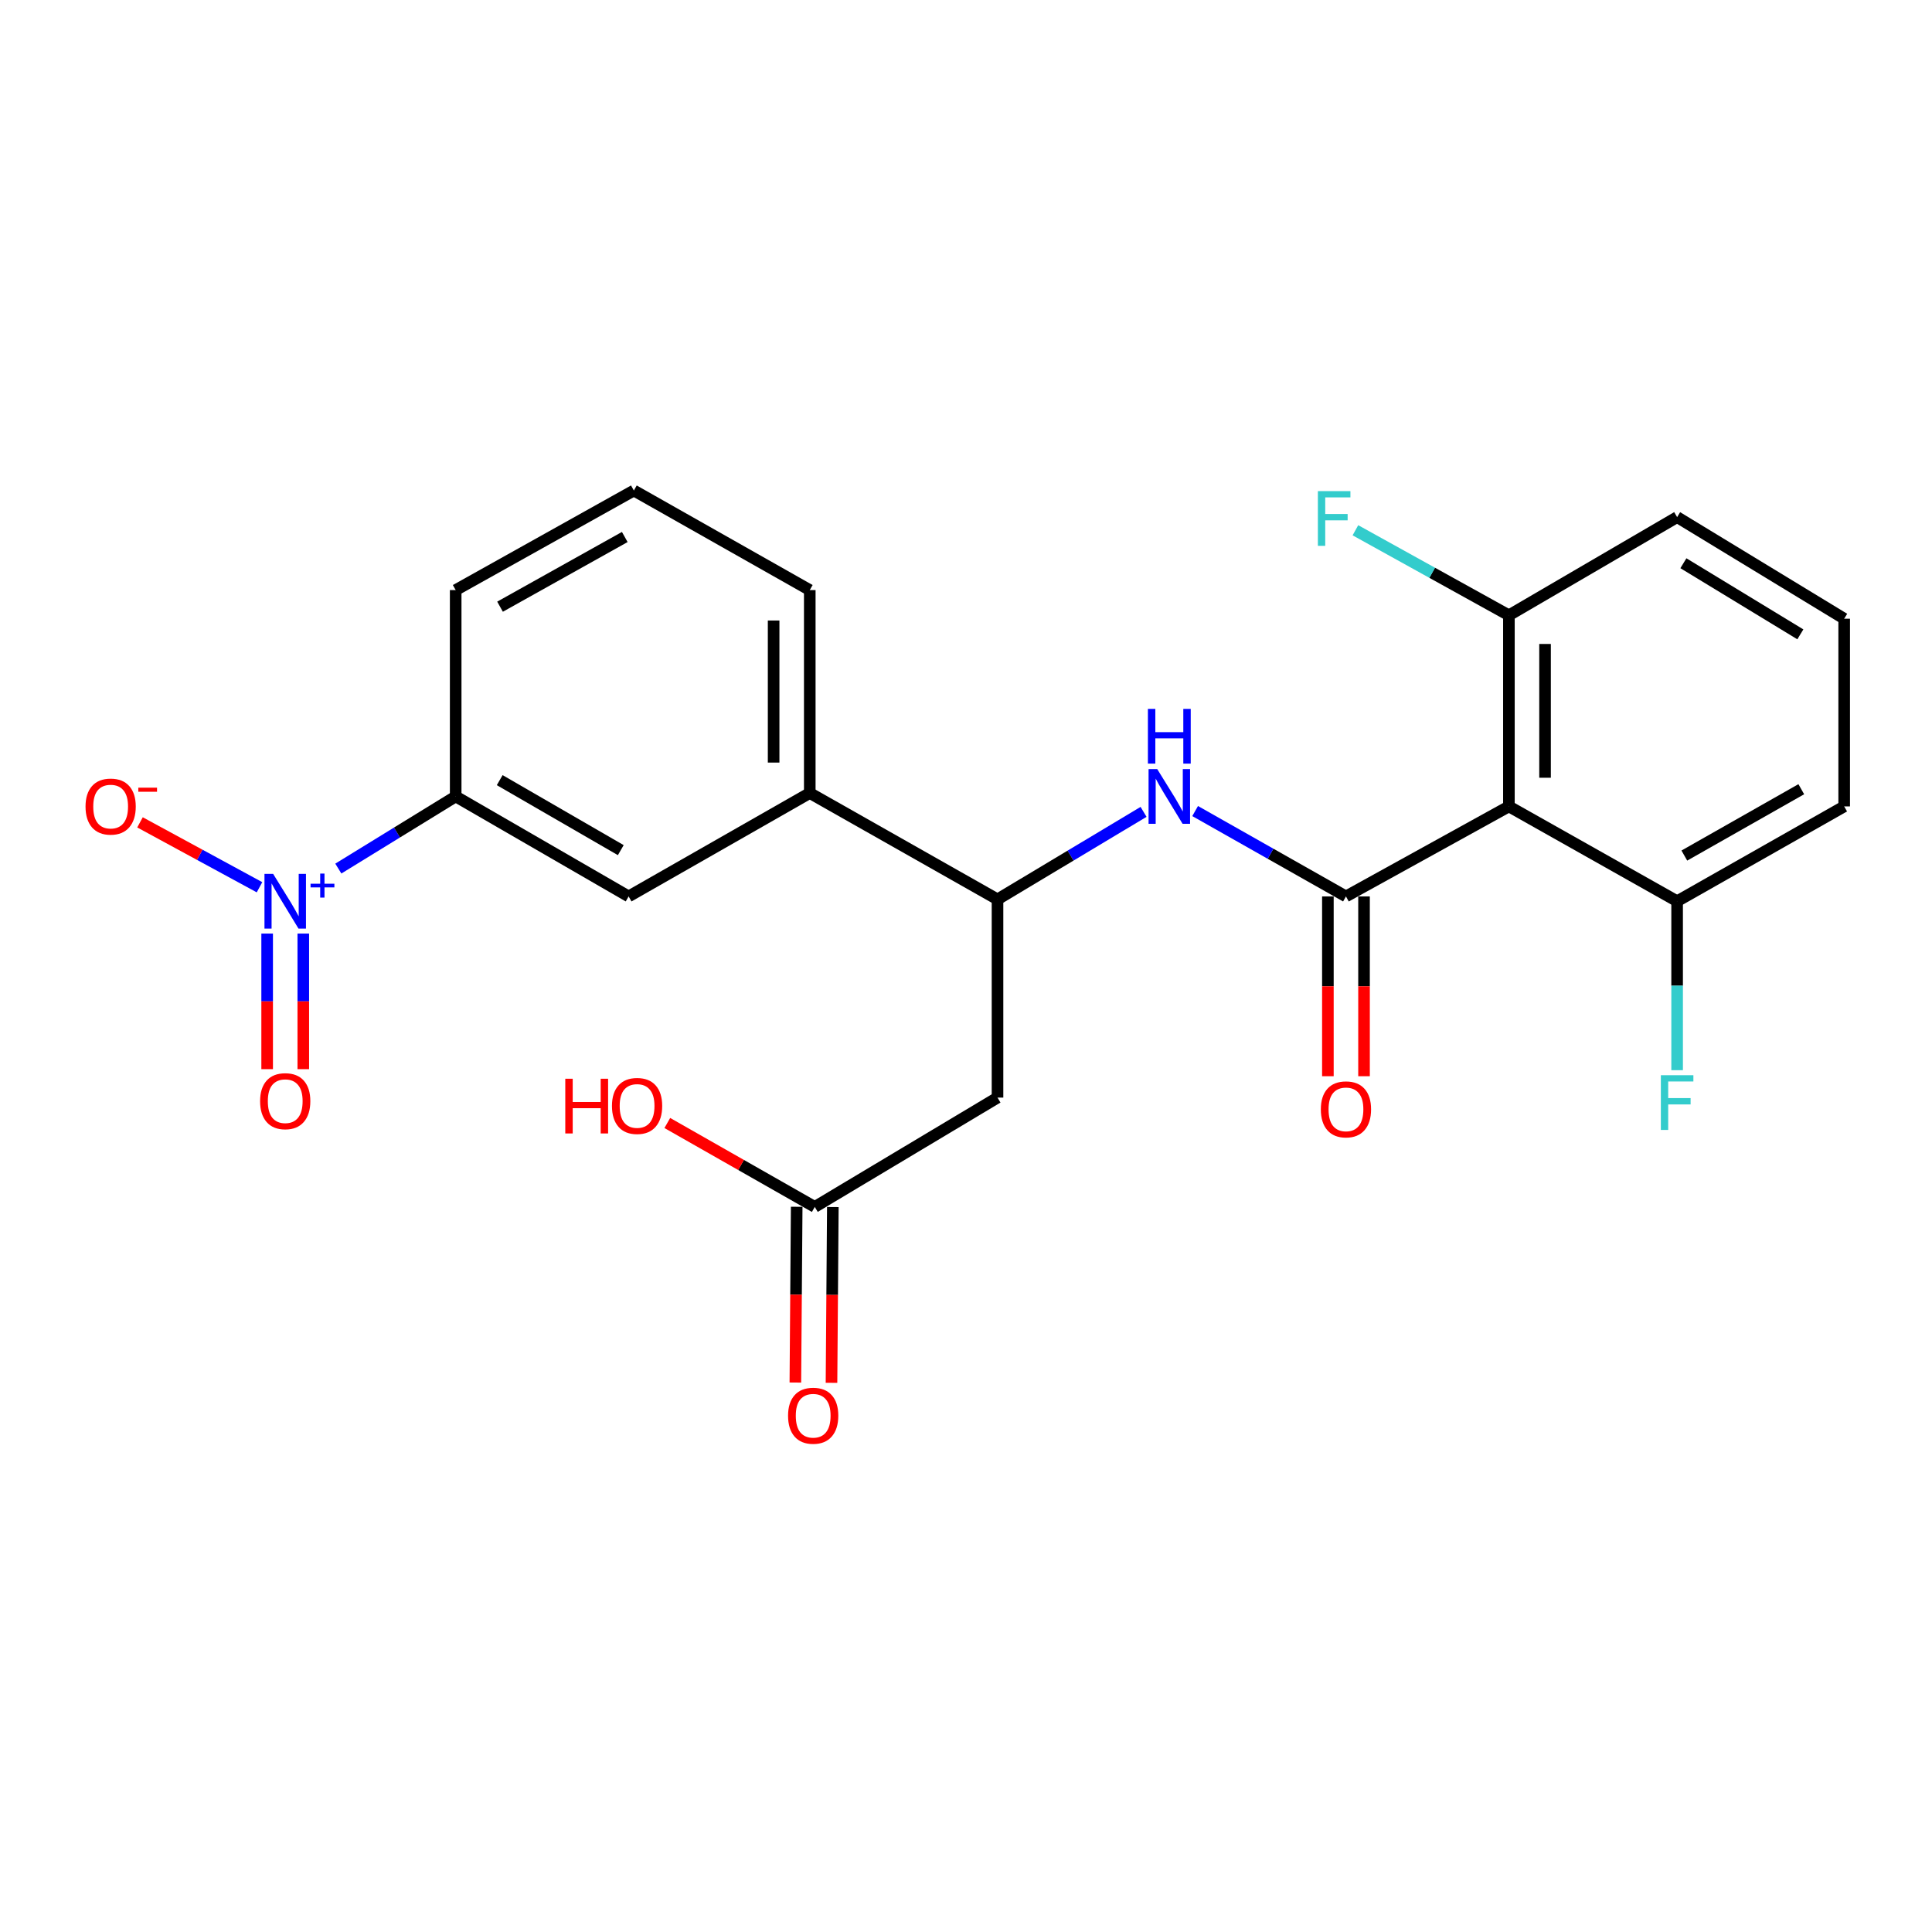 <?xml version='1.0' encoding='iso-8859-1'?>
<svg version='1.1' baseProfile='full'
              xmlns='http://www.w3.org/2000/svg'
                      xmlns:rdkit='http://www.rdkit.org/xml'
                      xmlns:xlink='http://www.w3.org/1999/xlink'
                  xml:space='preserve'
width='1000px' height='1000px' viewBox='0 0 1000 1000'>
<!-- END OF HEADER -->
<rect style='opacity:1.0;fill:#FFFFFF;stroke:none' width='1000' height='1000' x='0' y='0'> </rect>
<path class='bond-1' d='M 696.665,463.986 L 781.008,417.399' style='fill:none;fill-rule:evenodd;stroke:#000000;stroke-width:6px;stroke-linecap:butt;stroke-linejoin:miter;stroke-opacity:1' />
<path class='bond-2' d='M 696.665,463.986 L 657.634,441.893' style='fill:none;fill-rule:evenodd;stroke:#000000;stroke-width:6px;stroke-linecap:butt;stroke-linejoin:miter;stroke-opacity:1' />
<path class='bond-2' d='M 657.634,441.893 L 618.602,419.8' style='fill:none;fill-rule:evenodd;stroke:#0000FF;stroke-width:6px;stroke-linecap:butt;stroke-linejoin:miter;stroke-opacity:1' />
<path class='bond-11' d='M 687.313,463.986 L 687.313,510.517' style='fill:none;fill-rule:evenodd;stroke:#000000;stroke-width:6px;stroke-linecap:butt;stroke-linejoin:miter;stroke-opacity:1' />
<path class='bond-11' d='M 687.313,510.517 L 687.313,557.048' style='fill:none;fill-rule:evenodd;stroke:#FF0000;stroke-width:6px;stroke-linecap:butt;stroke-linejoin:miter;stroke-opacity:1' />
<path class='bond-11' d='M 706.018,463.986 L 706.018,510.517' style='fill:none;fill-rule:evenodd;stroke:#000000;stroke-width:6px;stroke-linecap:butt;stroke-linejoin:miter;stroke-opacity:1' />
<path class='bond-11' d='M 706.018,510.517 L 706.018,557.048' style='fill:none;fill-rule:evenodd;stroke:#FF0000;stroke-width:6px;stroke-linecap:butt;stroke-linejoin:miter;stroke-opacity:1' />
<path class='bond-0' d='M 175.119,449.572 L 205.489,430.903' style='fill:none;fill-rule:evenodd;stroke:#0000FF;stroke-width:6px;stroke-linecap:butt;stroke-linejoin:miter;stroke-opacity:1' />
<path class='bond-0' d='M 205.489,430.903 L 235.859,412.234' style='fill:none;fill-rule:evenodd;stroke:#000000;stroke-width:6px;stroke-linecap:butt;stroke-linejoin:miter;stroke-opacity:1' />
<path class='bond-9' d='M 134.319,459.241 L 103.391,442.445' style='fill:none;fill-rule:evenodd;stroke:#0000FF;stroke-width:6px;stroke-linecap:butt;stroke-linejoin:miter;stroke-opacity:1' />
<path class='bond-9' d='M 103.391,442.445 L 72.463,425.649' style='fill:none;fill-rule:evenodd;stroke:#FF0000;stroke-width:6px;stroke-linecap:butt;stroke-linejoin:miter;stroke-opacity:1' />
<path class='bond-10' d='M 138.277,483.215 L 138.277,518.305' style='fill:none;fill-rule:evenodd;stroke:#0000FF;stroke-width:6px;stroke-linecap:butt;stroke-linejoin:miter;stroke-opacity:1' />
<path class='bond-10' d='M 138.277,518.305 L 138.277,553.395' style='fill:none;fill-rule:evenodd;stroke:#FF0000;stroke-width:6px;stroke-linecap:butt;stroke-linejoin:miter;stroke-opacity:1' />
<path class='bond-10' d='M 156.983,483.215 L 156.983,518.305' style='fill:none;fill-rule:evenodd;stroke:#0000FF;stroke-width:6px;stroke-linecap:butt;stroke-linejoin:miter;stroke-opacity:1' />
<path class='bond-10' d='M 156.983,518.305 L 156.983,553.395' style='fill:none;fill-rule:evenodd;stroke:#FF0000;stroke-width:6px;stroke-linecap:butt;stroke-linejoin:miter;stroke-opacity:1' />
<path class='bond-12' d='M 781.008,417.399 L 781.008,318.476' style='fill:none;fill-rule:evenodd;stroke:#000000;stroke-width:6px;stroke-linecap:butt;stroke-linejoin:miter;stroke-opacity:1' />
<path class='bond-12' d='M 799.714,402.56 L 799.714,333.314' style='fill:none;fill-rule:evenodd;stroke:#000000;stroke-width:6px;stroke-linecap:butt;stroke-linejoin:miter;stroke-opacity:1' />
<path class='bond-13' d='M 781.008,417.399 L 868.073,466.47' style='fill:none;fill-rule:evenodd;stroke:#000000;stroke-width:6px;stroke-linecap:butt;stroke-linejoin:miter;stroke-opacity:1' />
<path class='bond-3' d='M 591.904,420.221 L 554.107,442.868' style='fill:none;fill-rule:evenodd;stroke:#0000FF;stroke-width:6px;stroke-linecap:butt;stroke-linejoin:miter;stroke-opacity:1' />
<path class='bond-3' d='M 554.107,442.868 L 516.311,465.514' style='fill:none;fill-rule:evenodd;stroke:#000000;stroke-width:6px;stroke-linecap:butt;stroke-linejoin:miter;stroke-opacity:1' />
<path class='bond-4' d='M 516.311,465.514 L 516.311,568.115' style='fill:none;fill-rule:evenodd;stroke:#000000;stroke-width:6px;stroke-linecap:butt;stroke-linejoin:miter;stroke-opacity:1' />
<path class='bond-7' d='M 516.311,465.514 L 419.134,410.467' style='fill:none;fill-rule:evenodd;stroke:#000000;stroke-width:6px;stroke-linecap:butt;stroke-linejoin:miter;stroke-opacity:1' />
<path class='bond-6' d='M 516.311,568.115 L 421.722,624.7' style='fill:none;fill-rule:evenodd;stroke:#000000;stroke-width:6px;stroke-linecap:butt;stroke-linejoin:miter;stroke-opacity:1' />
<path class='bond-5' d='M 235.859,412.234 L 325.377,463.986' style='fill:none;fill-rule:evenodd;stroke:#000000;stroke-width:6px;stroke-linecap:butt;stroke-linejoin:miter;stroke-opacity:1' />
<path class='bond-5' d='M 258.649,403.802 L 321.311,440.029' style='fill:none;fill-rule:evenodd;stroke:#000000;stroke-width:6px;stroke-linecap:butt;stroke-linejoin:miter;stroke-opacity:1' />
<path class='bond-25' d='M 235.859,412.234 L 235.859,305.424' style='fill:none;fill-rule:evenodd;stroke:#000000;stroke-width:6px;stroke-linecap:butt;stroke-linejoin:miter;stroke-opacity:1' />
<path class='bond-14' d='M 412.369,624.629 L 412.023,670.116' style='fill:none;fill-rule:evenodd;stroke:#000000;stroke-width:6px;stroke-linecap:butt;stroke-linejoin:miter;stroke-opacity:1' />
<path class='bond-14' d='M 412.023,670.116 L 411.677,715.604' style='fill:none;fill-rule:evenodd;stroke:#FF0000;stroke-width:6px;stroke-linecap:butt;stroke-linejoin:miter;stroke-opacity:1' />
<path class='bond-14' d='M 431.074,624.771 L 430.729,670.259' style='fill:none;fill-rule:evenodd;stroke:#000000;stroke-width:6px;stroke-linecap:butt;stroke-linejoin:miter;stroke-opacity:1' />
<path class='bond-14' d='M 430.729,670.259 L 430.383,715.746' style='fill:none;fill-rule:evenodd;stroke:#FF0000;stroke-width:6px;stroke-linecap:butt;stroke-linejoin:miter;stroke-opacity:1' />
<path class='bond-17' d='M 421.722,624.7 L 383.559,602.98' style='fill:none;fill-rule:evenodd;stroke:#000000;stroke-width:6px;stroke-linecap:butt;stroke-linejoin:miter;stroke-opacity:1' />
<path class='bond-17' d='M 383.559,602.98 L 345.397,581.26' style='fill:none;fill-rule:evenodd;stroke:#FF0000;stroke-width:6px;stroke-linecap:butt;stroke-linejoin:miter;stroke-opacity:1' />
<path class='bond-8' d='M 419.134,410.467 L 325.377,463.986' style='fill:none;fill-rule:evenodd;stroke:#000000;stroke-width:6px;stroke-linecap:butt;stroke-linejoin:miter;stroke-opacity:1' />
<path class='bond-19' d='M 419.134,410.467 L 419.134,305.424' style='fill:none;fill-rule:evenodd;stroke:#000000;stroke-width:6px;stroke-linecap:butt;stroke-linejoin:miter;stroke-opacity:1' />
<path class='bond-19' d='M 400.428,394.71 L 400.428,321.18' style='fill:none;fill-rule:evenodd;stroke:#000000;stroke-width:6px;stroke-linecap:butt;stroke-linejoin:miter;stroke-opacity:1' />
<path class='bond-15' d='M 781.008,318.476 L 741.284,296.469' style='fill:none;fill-rule:evenodd;stroke:#000000;stroke-width:6px;stroke-linecap:butt;stroke-linejoin:miter;stroke-opacity:1' />
<path class='bond-15' d='M 741.284,296.469 L 701.56,274.462' style='fill:none;fill-rule:evenodd;stroke:#33CCCC;stroke-width:6px;stroke-linecap:butt;stroke-linejoin:miter;stroke-opacity:1' />
<path class='bond-22' d='M 781.008,318.476 L 868.073,267.659' style='fill:none;fill-rule:evenodd;stroke:#000000;stroke-width:6px;stroke-linecap:butt;stroke-linejoin:miter;stroke-opacity:1' />
<path class='bond-16' d='M 868.073,466.47 L 868.073,510.198' style='fill:none;fill-rule:evenodd;stroke:#000000;stroke-width:6px;stroke-linecap:butt;stroke-linejoin:miter;stroke-opacity:1' />
<path class='bond-16' d='M 868.073,510.198 L 868.073,553.927' style='fill:none;fill-rule:evenodd;stroke:#33CCCC;stroke-width:6px;stroke-linecap:butt;stroke-linejoin:miter;stroke-opacity:1' />
<path class='bond-23' d='M 868.073,466.47 L 954.545,417.399' style='fill:none;fill-rule:evenodd;stroke:#000000;stroke-width:6px;stroke-linecap:butt;stroke-linejoin:miter;stroke-opacity:1' />
<path class='bond-23' d='M 871.811,442.841 L 932.342,408.49' style='fill:none;fill-rule:evenodd;stroke:#000000;stroke-width:6px;stroke-linecap:butt;stroke-linejoin:miter;stroke-opacity:1' />
<path class='bond-18' d='M 235.859,305.424 L 328.089,253.889' style='fill:none;fill-rule:evenodd;stroke:#000000;stroke-width:6px;stroke-linecap:butt;stroke-linejoin:miter;stroke-opacity:1' />
<path class='bond-18' d='M 258.818,314.023 L 323.379,277.949' style='fill:none;fill-rule:evenodd;stroke:#000000;stroke-width:6px;stroke-linecap:butt;stroke-linejoin:miter;stroke-opacity:1' />
<path class='bond-20' d='M 419.134,305.424 L 328.089,253.889' style='fill:none;fill-rule:evenodd;stroke:#000000;stroke-width:6px;stroke-linecap:butt;stroke-linejoin:miter;stroke-opacity:1' />
<path class='bond-21' d='M 954.545,320.243 L 954.545,417.399' style='fill:none;fill-rule:evenodd;stroke:#000000;stroke-width:6px;stroke-linecap:butt;stroke-linejoin:miter;stroke-opacity:1' />
<path class='bond-24' d='M 954.545,320.243 L 868.073,267.659' style='fill:none;fill-rule:evenodd;stroke:#000000;stroke-width:6px;stroke-linecap:butt;stroke-linejoin:miter;stroke-opacity:1' />
<path class='bond-24' d='M 931.855,328.338 L 871.325,291.529' style='fill:none;fill-rule:evenodd;stroke:#000000;stroke-width:6px;stroke-linecap:butt;stroke-linejoin:miter;stroke-opacity:1' />
<path  class='atom-1' d='M 141.37 452.31
L 150.65 467.31
Q 151.57 468.79, 153.05 471.47
Q 154.53 474.15, 154.61 474.31
L 154.61 452.31
L 158.37 452.31
L 158.37 480.63
L 154.49 480.63
L 144.53 464.23
Q 143.37 462.31, 142.13 460.11
Q 140.93 457.91, 140.57 457.23
L 140.57 480.63
L 136.89 480.63
L 136.89 452.31
L 141.37 452.31
' fill='#0000FF'/>
<path  class='atom-1' d='M 160.746 457.415
L 165.736 457.415
L 165.736 452.161
L 167.953 452.161
L 167.953 457.415
L 173.075 457.415
L 173.075 459.316
L 167.953 459.316
L 167.953 464.596
L 165.736 464.596
L 165.736 459.316
L 160.746 459.316
L 160.746 457.415
' fill='#0000FF'/>
<path  class='atom-3' d='M 598.976 398.074
L 608.256 413.074
Q 609.176 414.554, 610.656 417.234
Q 612.136 419.914, 612.216 420.074
L 612.216 398.074
L 615.976 398.074
L 615.976 426.394
L 612.096 426.394
L 602.136 409.994
Q 600.976 408.074, 599.736 405.874
Q 598.536 403.674, 598.176 402.994
L 598.176 426.394
L 594.496 426.394
L 594.496 398.074
L 598.976 398.074
' fill='#0000FF'/>
<path  class='atom-3' d='M 594.156 366.922
L 597.996 366.922
L 597.996 378.962
L 612.476 378.962
L 612.476 366.922
L 616.316 366.922
L 616.316 395.242
L 612.476 395.242
L 612.476 382.162
L 597.996 382.162
L 597.996 395.242
L 594.156 395.242
L 594.156 366.922
' fill='#0000FF'/>
<path  class='atom-10' d='M 44.271 417.479
Q 44.271 410.679, 47.631 406.879
Q 50.991 403.079, 57.271 403.079
Q 63.551 403.079, 66.911 406.879
Q 70.271 410.679, 70.271 417.479
Q 70.271 424.359, 66.871 428.279
Q 63.471 432.159, 57.271 432.159
Q 51.031 432.159, 47.631 428.279
Q 44.271 424.399, 44.271 417.479
M 57.271 428.959
Q 61.591 428.959, 63.911 426.079
Q 66.271 423.159, 66.271 417.479
Q 66.271 411.919, 63.911 409.119
Q 61.591 406.279, 57.271 406.279
Q 52.951 406.279, 50.591 409.079
Q 48.271 411.879, 48.271 417.479
Q 48.271 423.199, 50.591 426.079
Q 52.951 428.959, 57.271 428.959
' fill='#FF0000'/>
<path  class='atom-10' d='M 71.591 407.701
L 81.28 407.701
L 81.28 409.813
L 71.591 409.813
L 71.591 407.701
' fill='#FF0000'/>
<path  class='atom-11' d='M 134.63 569.962
Q 134.63 563.162, 137.99 559.362
Q 141.35 555.562, 147.63 555.562
Q 153.91 555.562, 157.27 559.362
Q 160.63 563.162, 160.63 569.962
Q 160.63 576.842, 157.23 580.762
Q 153.83 584.642, 147.63 584.642
Q 141.39 584.642, 137.99 580.762
Q 134.63 576.882, 134.63 569.962
M 147.63 581.442
Q 151.95 581.442, 154.27 578.562
Q 156.63 575.642, 156.63 569.962
Q 156.63 564.402, 154.27 561.602
Q 151.95 558.762, 147.63 558.762
Q 143.31 558.762, 140.95 561.562
Q 138.63 564.362, 138.63 569.962
Q 138.63 575.682, 140.95 578.562
Q 143.31 581.442, 147.63 581.442
' fill='#FF0000'/>
<path  class='atom-12' d='M 683.665 574.202
Q 683.665 567.402, 687.025 563.602
Q 690.385 559.802, 696.665 559.802
Q 702.945 559.802, 706.305 563.602
Q 709.665 567.402, 709.665 574.202
Q 709.665 581.082, 706.265 585.002
Q 702.865 588.882, 696.665 588.882
Q 690.425 588.882, 687.025 585.002
Q 683.665 581.122, 683.665 574.202
M 696.665 585.682
Q 700.985 585.682, 703.305 582.802
Q 705.665 579.882, 705.665 574.202
Q 705.665 568.642, 703.305 565.842
Q 700.985 563.002, 696.665 563.002
Q 692.345 563.002, 689.985 565.802
Q 687.665 568.602, 687.665 574.202
Q 687.665 579.922, 689.985 582.802
Q 692.345 585.682, 696.665 585.682
' fill='#FF0000'/>
<path  class='atom-15' d='M 407.901 732.775
Q 407.901 725.975, 411.261 722.175
Q 414.621 718.375, 420.901 718.375
Q 427.181 718.375, 430.541 722.175
Q 433.901 725.975, 433.901 732.775
Q 433.901 739.655, 430.501 743.575
Q 427.101 747.455, 420.901 747.455
Q 414.661 747.455, 411.261 743.575
Q 407.901 739.695, 407.901 732.775
M 420.901 744.255
Q 425.221 744.255, 427.541 741.375
Q 429.901 738.455, 429.901 732.775
Q 429.901 727.215, 427.541 724.415
Q 425.221 721.575, 420.901 721.575
Q 416.581 721.575, 414.221 724.375
Q 411.901 727.175, 411.901 732.775
Q 411.901 738.495, 414.221 741.375
Q 416.581 744.255, 420.901 744.255
' fill='#FF0000'/>
<path  class='atom-16' d='M 682.135 254.205
L 698.975 254.205
L 698.975 257.445
L 685.935 257.445
L 685.935 266.045
L 697.535 266.045
L 697.535 269.325
L 685.935 269.325
L 685.935 282.525
L 682.135 282.525
L 682.135 254.205
' fill='#33CCCC'/>
<path  class='atom-17' d='M 859.653 556.532
L 876.493 556.532
L 876.493 559.772
L 863.453 559.772
L 863.453 568.372
L 875.053 568.372
L 875.053 571.652
L 863.453 571.652
L 863.453 584.852
L 859.653 584.852
L 859.653 556.532
' fill='#33CCCC'/>
<path  class='atom-18' d='M 292.592 558.355
L 296.432 558.355
L 296.432 570.395
L 310.912 570.395
L 310.912 558.355
L 314.752 558.355
L 314.752 586.675
L 310.912 586.675
L 310.912 573.595
L 296.432 573.595
L 296.432 586.675
L 292.592 586.675
L 292.592 558.355
' fill='#FF0000'/>
<path  class='atom-18' d='M 316.752 572.435
Q 316.752 565.635, 320.112 561.835
Q 323.472 558.035, 329.752 558.035
Q 336.032 558.035, 339.392 561.835
Q 342.752 565.635, 342.752 572.435
Q 342.752 579.315, 339.352 583.235
Q 335.952 587.115, 329.752 587.115
Q 323.512 587.115, 320.112 583.235
Q 316.752 579.355, 316.752 572.435
M 329.752 583.915
Q 334.072 583.915, 336.392 581.035
Q 338.752 578.115, 338.752 572.435
Q 338.752 566.875, 336.392 564.075
Q 334.072 561.235, 329.752 561.235
Q 325.432 561.235, 323.072 564.035
Q 320.752 566.835, 320.752 572.435
Q 320.752 578.155, 323.072 581.035
Q 325.432 583.915, 329.752 583.915
' fill='#FF0000'/>
</svg>
